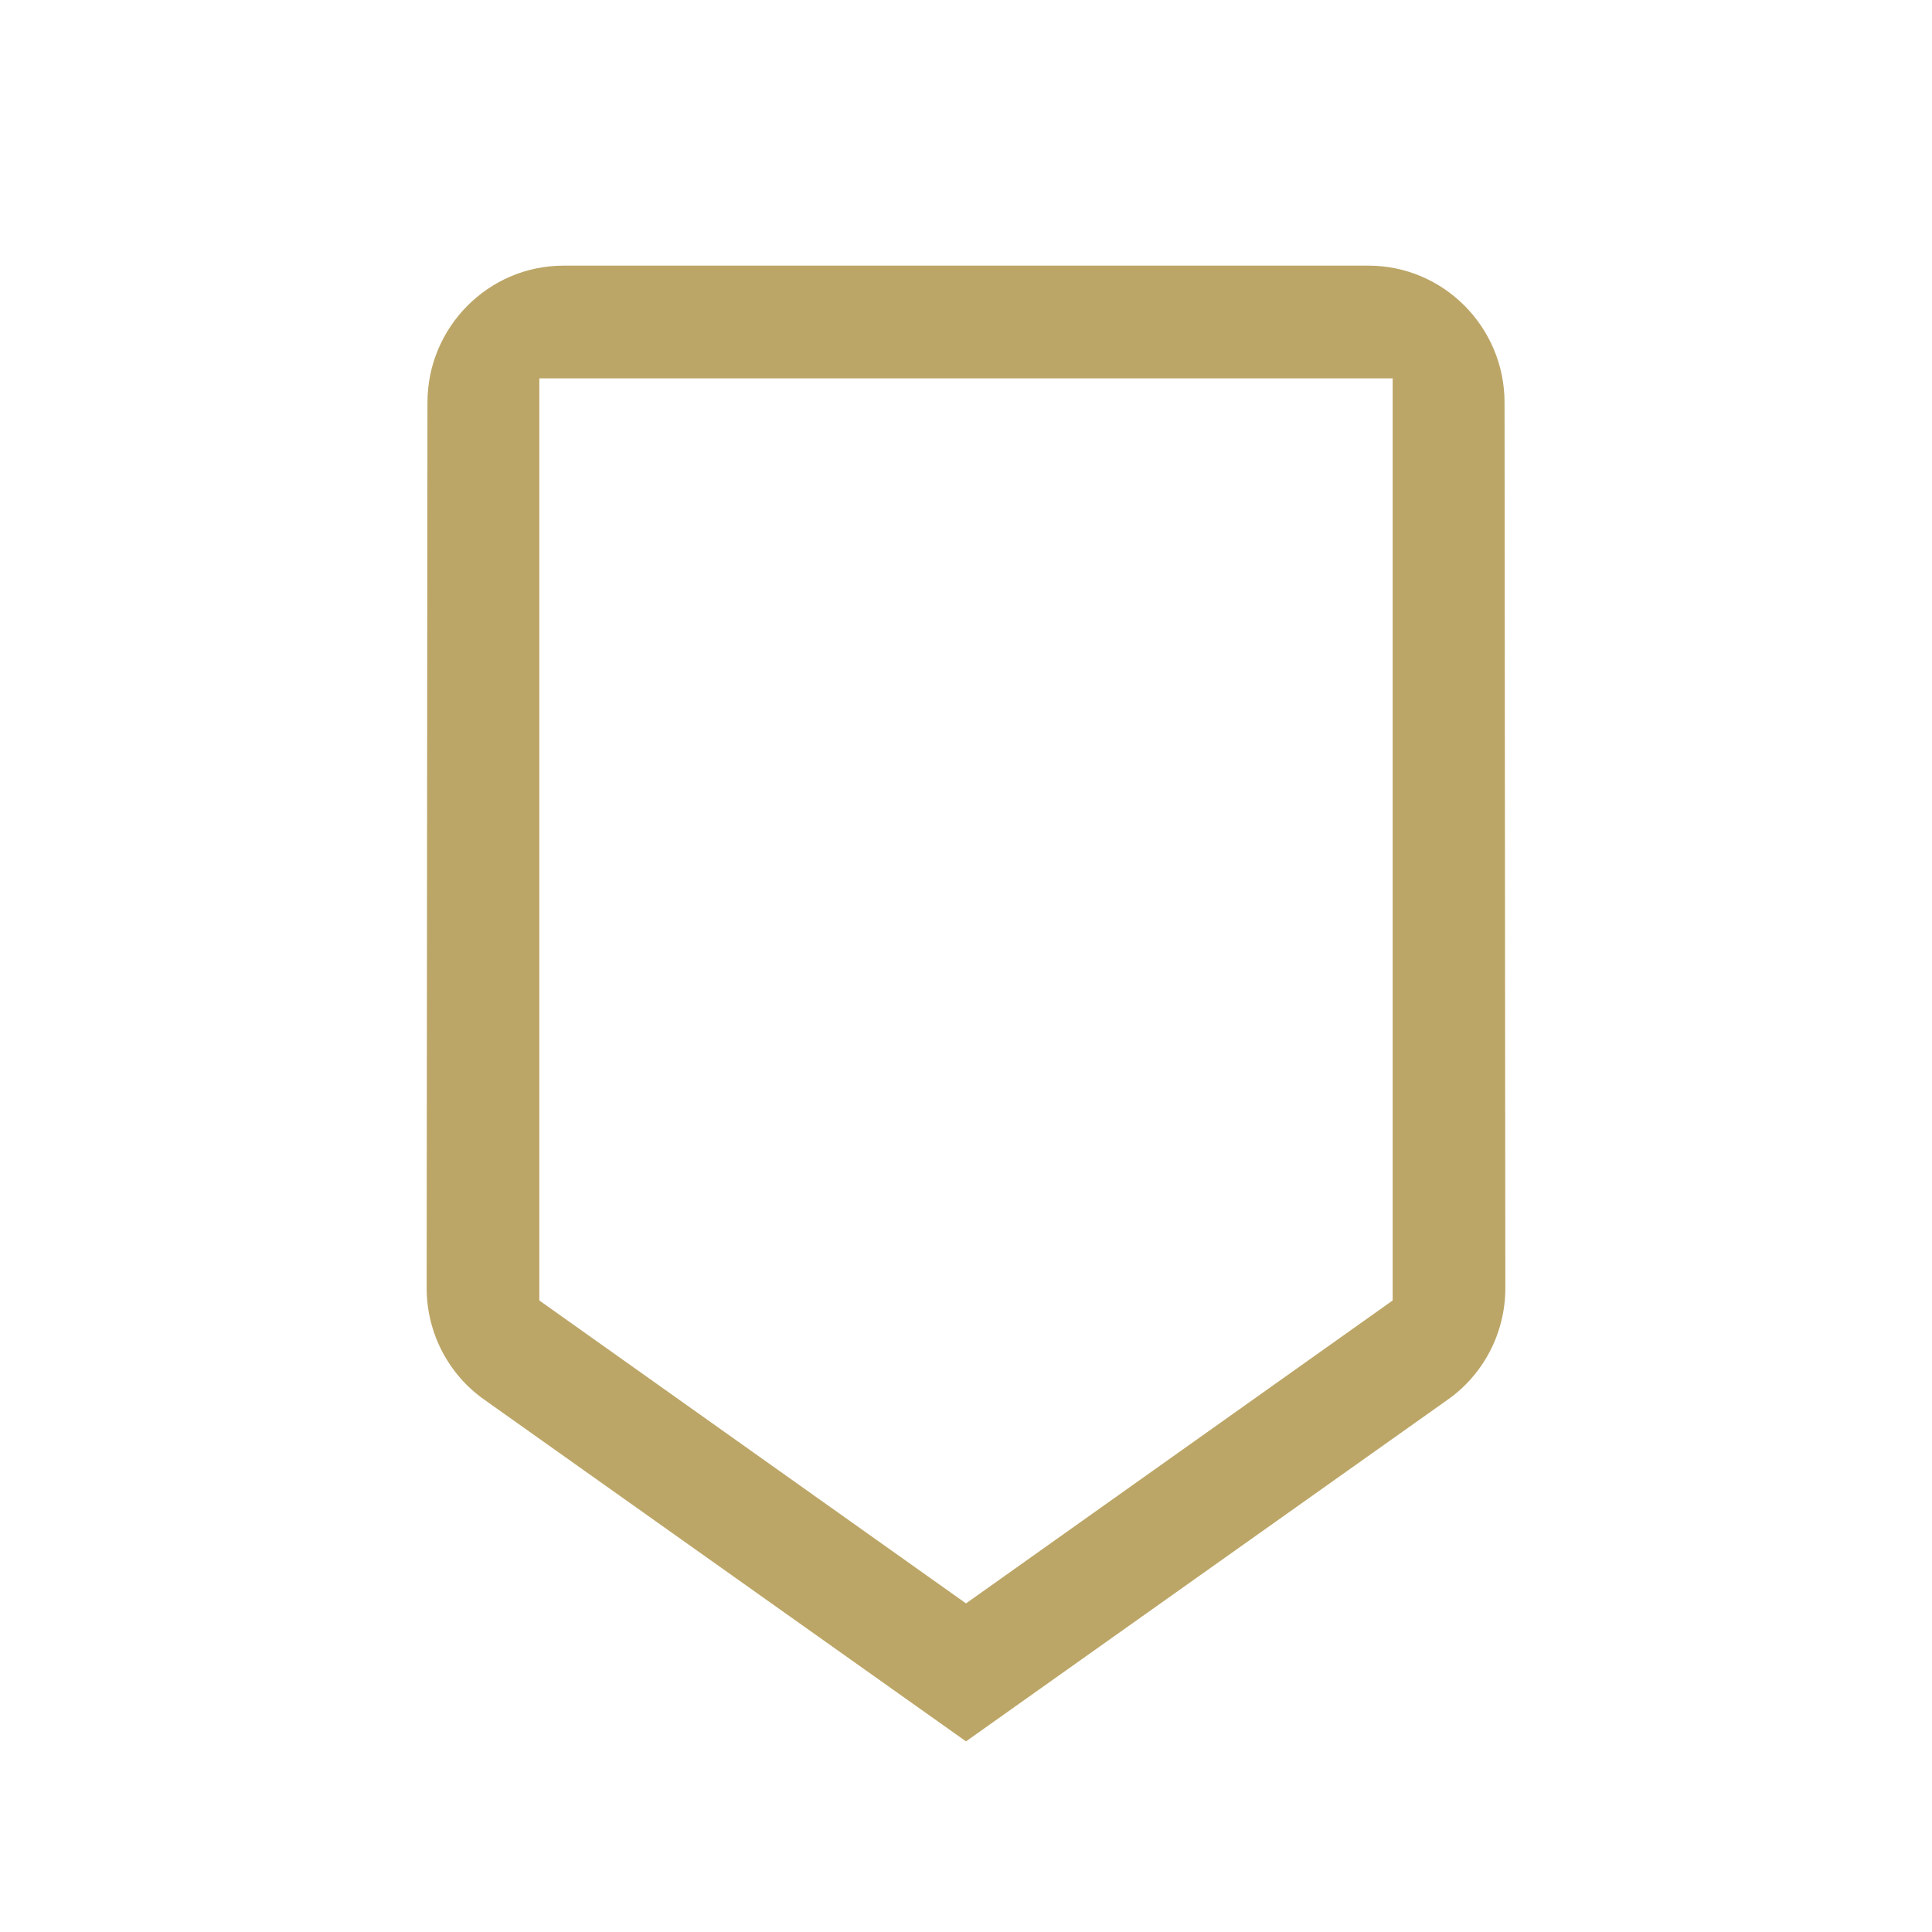 <svg width="24" height="24" viewBox="0 0 24 24" fill="none" xmlns="http://www.w3.org/2000/svg">
<path fill-rule="evenodd" clip-rule="evenodd" d="M18.7 16C18.7 16.57 18.419 17.08 17.987 17.385L12 21.632L6.013 17.385C5.581 17.08 5.3 16.57 5.3 16L5.31 5C5.31 4.064 6.068 3.3 7 3.3H17C17.932 3.3 18.69 4.064 18.69 5L18.7 16ZM6.7 4.7L6.7 16.155L12 19.918L17.3 16.155L17.3 4.7L6.7 4.7Z" fill="#BCA667"/>
</svg>
